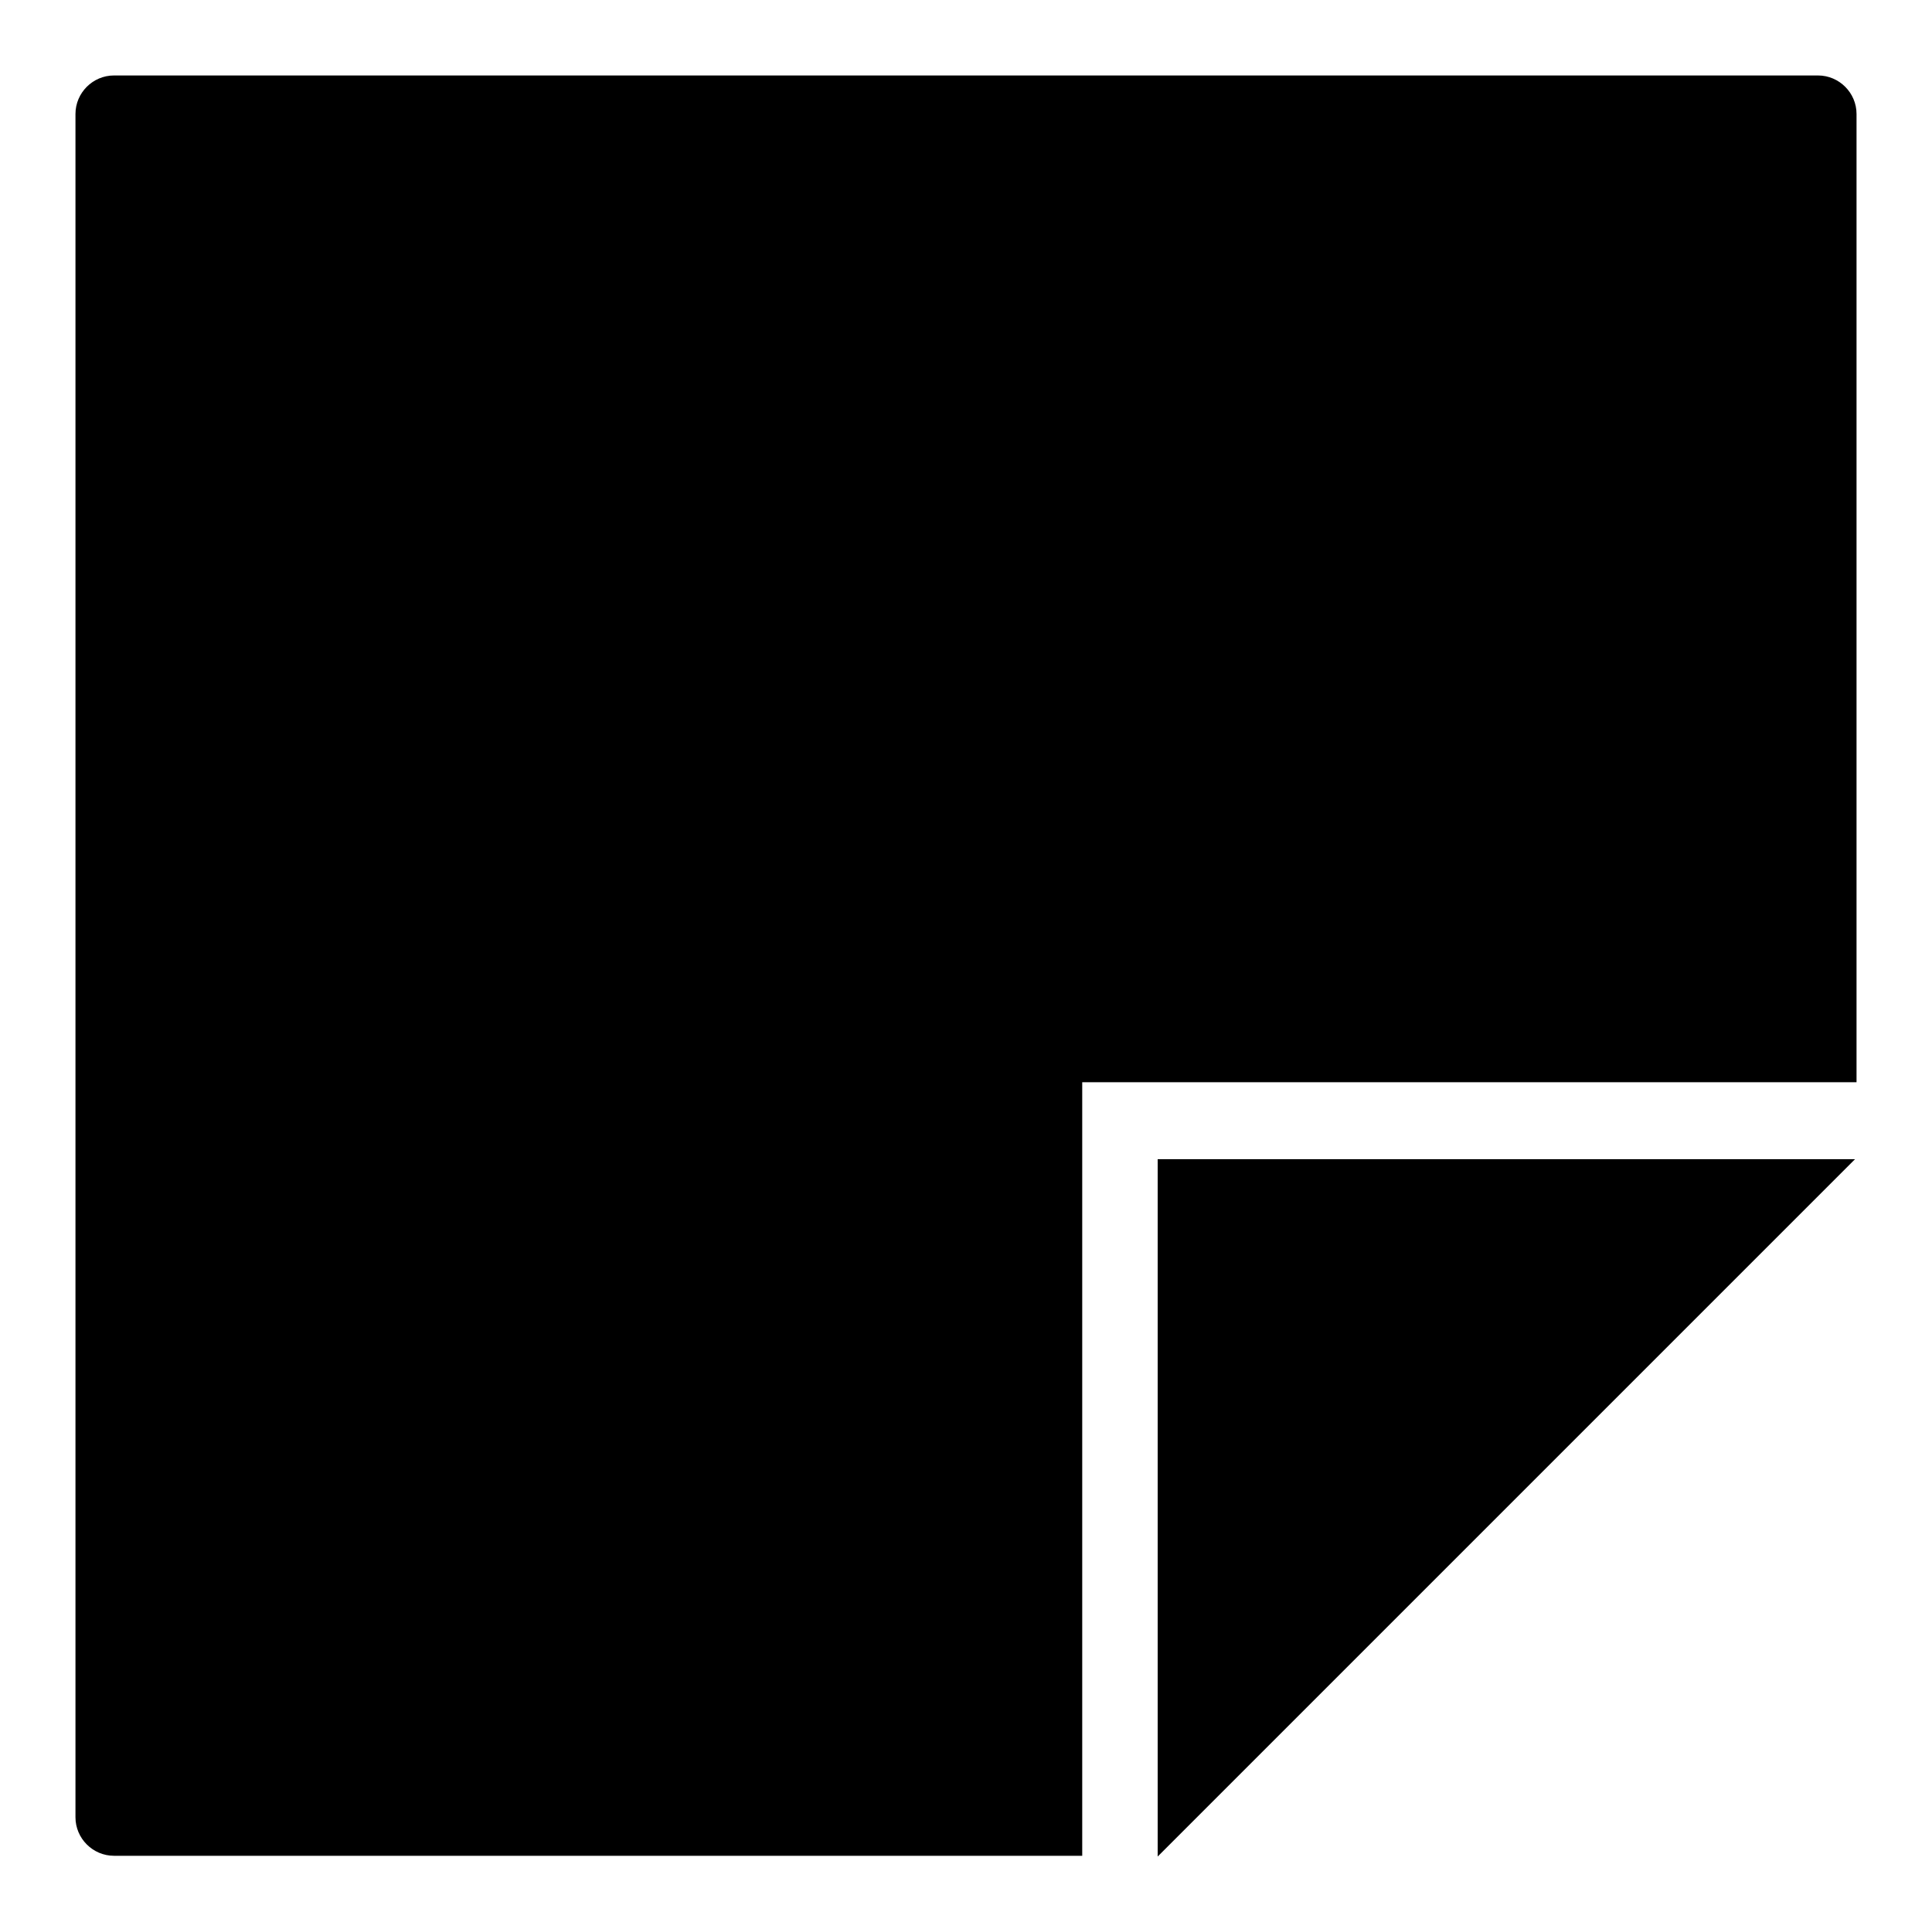 <?xml version="1.0" encoding="utf-8"?>
<!-- Svg Vector Icons : http://www.onlinewebfonts.com/icon -->
<!DOCTYPE svg PUBLIC "-//W3C//DTD SVG 1.1//EN" "http://www.w3.org/Graphics/SVG/1.1/DTD/svg11.dtd">
<svg version="1.1" xmlns="http://www.w3.org/2000/svg" xmlns:xlink="http://www.w3.org/1999/xlink" x="0px" y="0px" viewBox="0 0 256 256" enable-background="new 0 0 256 256" xml:space="preserve">
<g><g><path fill="#000000" d="M240.9,10H15.1c-2.8,0-5.1,2.3-5.1,5.1v225.7c0,2.8,2.3,5.1,5.1,5.1h128.3V143.4H246V15.1C246,12.3,243.7,10,240.9,10z"/><path fill="#000000" d="M153.4,246l92.4-92.4h-92.4V246z"/></g></g>
</svg>